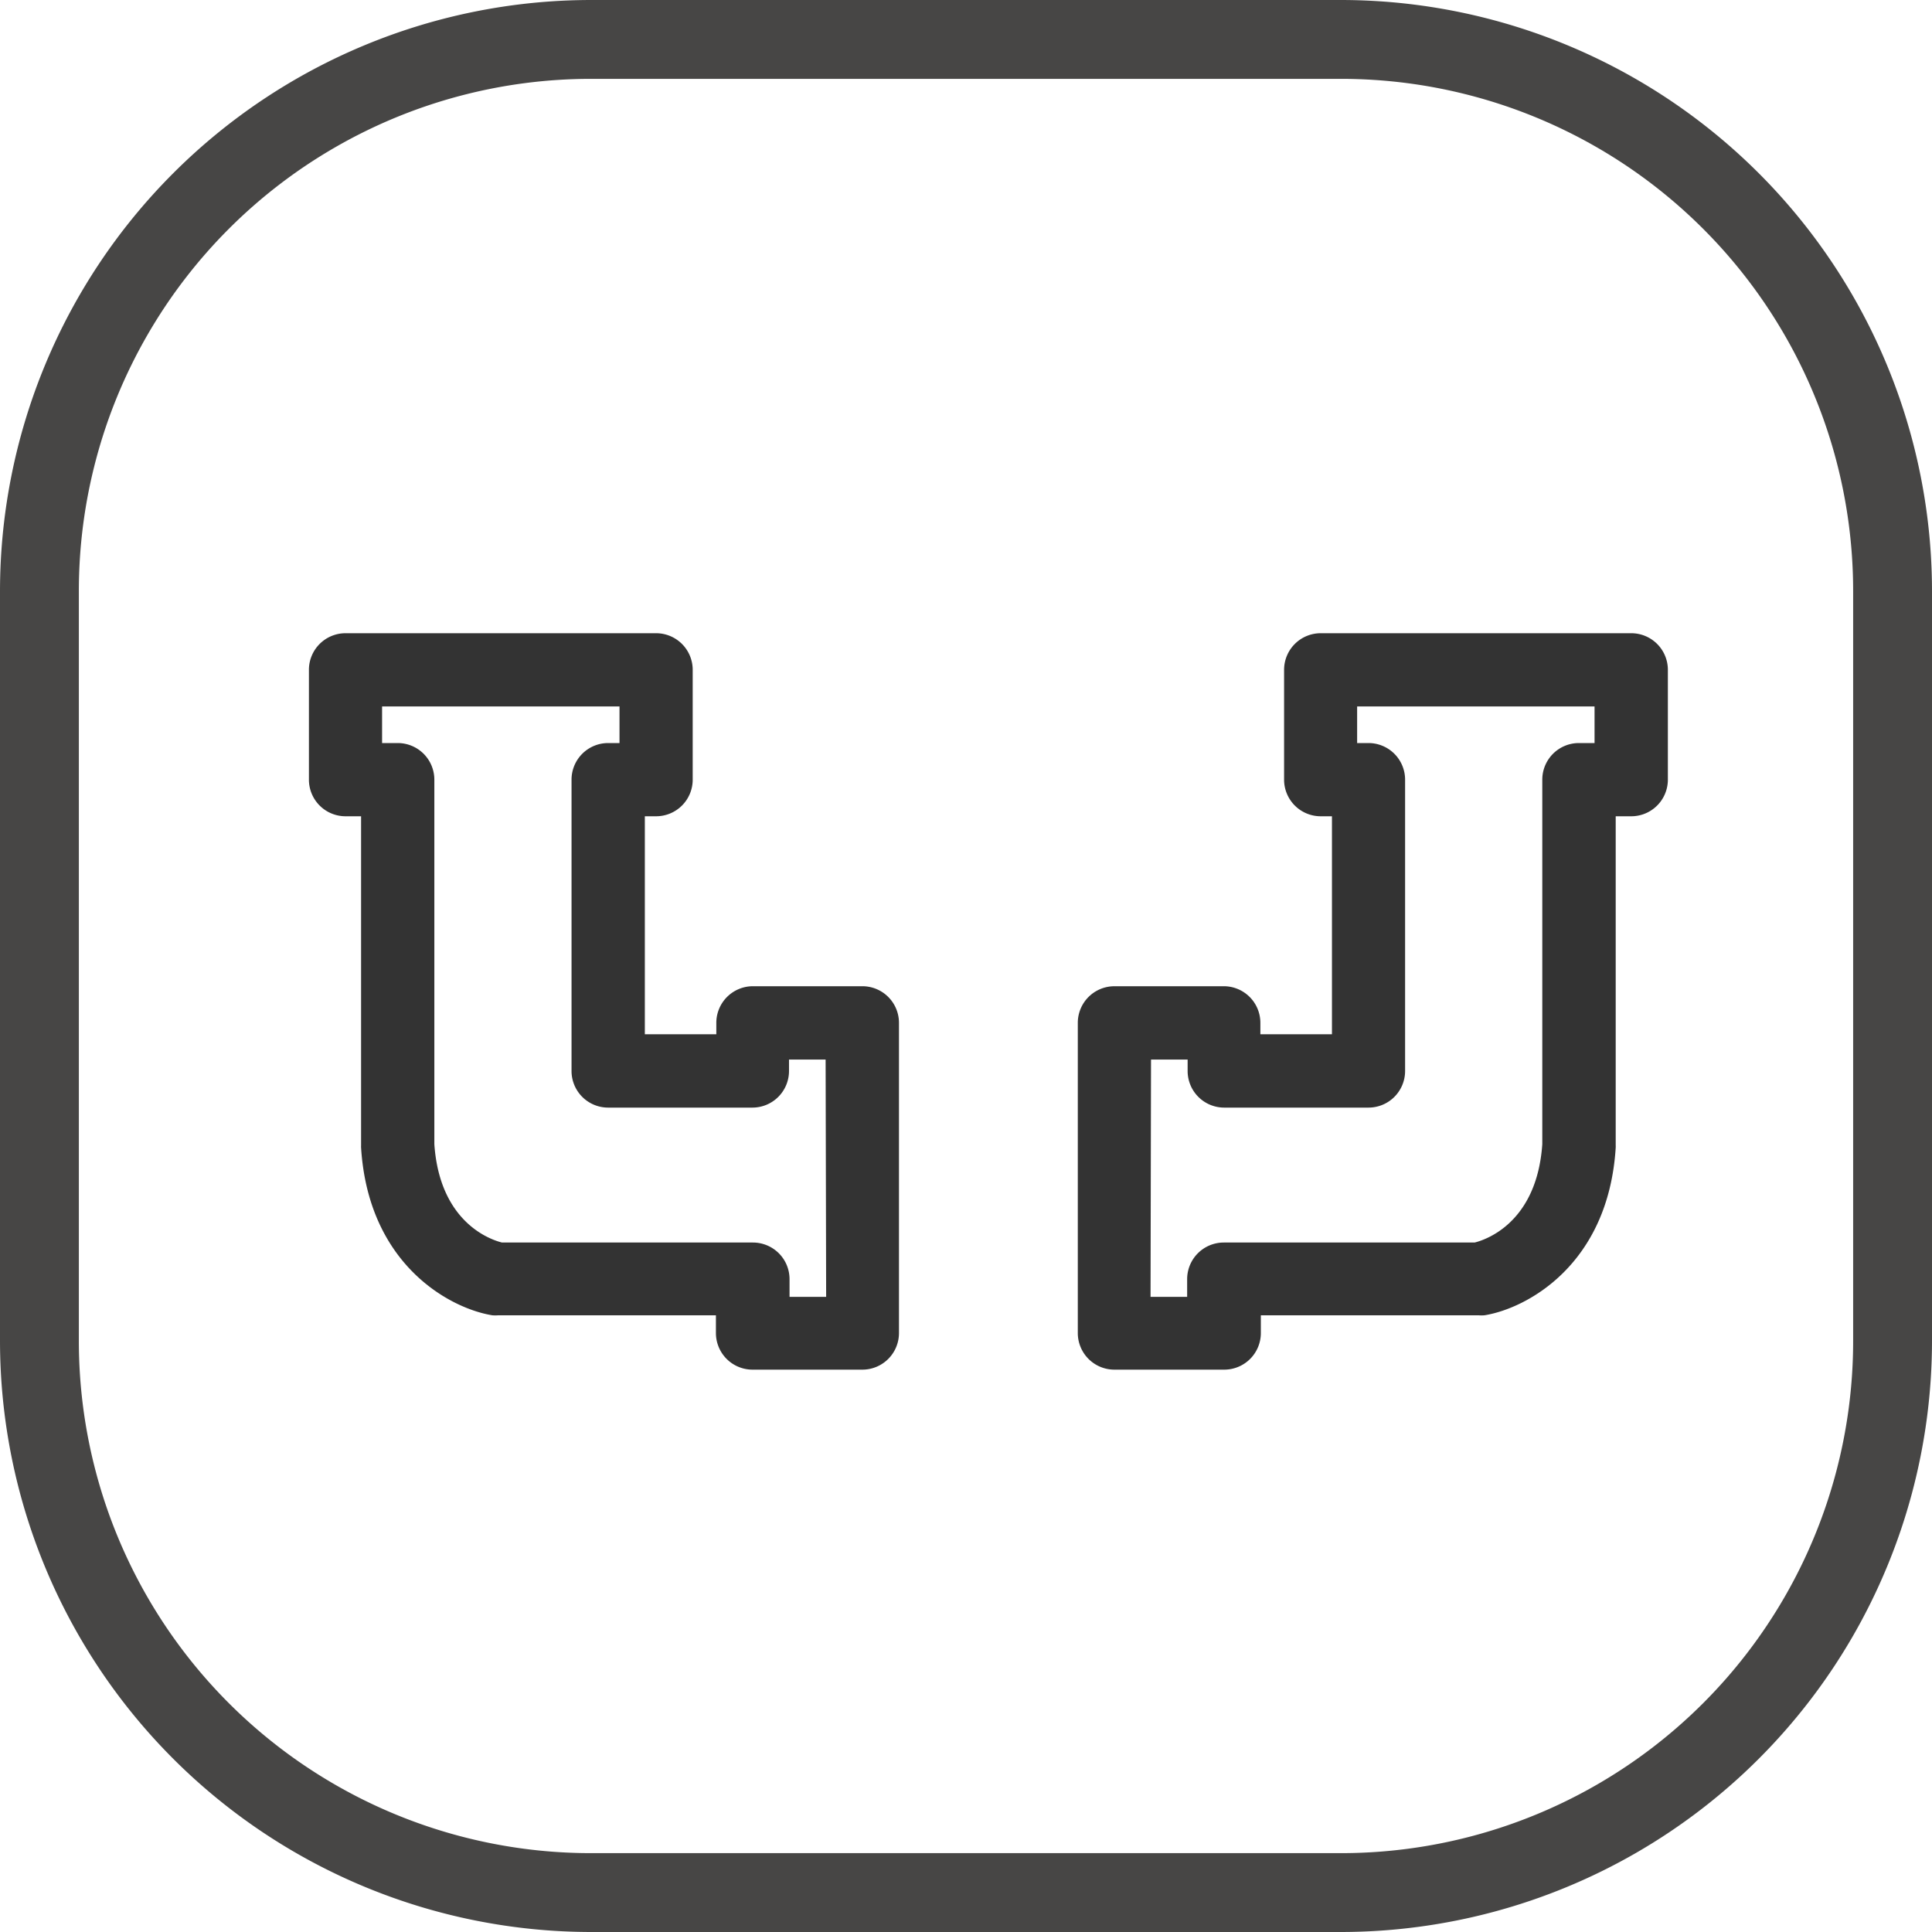 <svg xmlns="http://www.w3.org/2000/svg" width="98" height="98" viewBox="0 0 98 98">
  <g id="Dual_drainage" data-name="Dual drainage" transform="translate(-101 -1430)">
    <path id="矩形_1640_-_轮廓" data-name="矩形 1640 - 轮廓" d="M30,4A25.975,25.975,0,0,0,4,30V68A25.975,25.975,0,0,0,30,94H68A25.975,25.975,0,0,0,94,68V30A25.975,25.975,0,0,0,68,4H30m0-4H68A30,30,0,0,1,98,30V68A30,30,0,0,1,68,98H30A30,30,0,0,1,0,68V30A30,30,0,0,1,30,0Z" transform="translate(101 1430)" fill="#474645"/>
    <g id="组_16763" data-name="组 16763" transform="translate(16.463 1440.926)">
      <path id="路径_1825" data-name="路径 1825" d="M132.3,139.1h-5.571a1.857,1.857,0,0,0-1.857,1.857v.58h-3.626V130.479h.571a1.857,1.857,0,0,0,1.857-1.857v-5.571a1.857,1.857,0,0,0-1.857-1.857H106.064a1.857,1.857,0,0,0-1.857,1.857v5.571a1.857,1.857,0,0,0,1.857,1.857h.789V147.17a1.009,1.009,0,0,0,0,.116c.371,5.947,4.517,8.162,6.658,8.506a2.079,2.079,0,0,0,.3,0h11.041v.9a1.857,1.857,0,0,0,1.857,1.857h5.571a1.857,1.857,0,0,0,1.857-1.857V140.958A1.857,1.857,0,0,0,132.3,139.1Zm-1.857,15.758h-1.857v-.9a1.857,1.857,0,0,0-1.857-1.857H114c-.562-.139-3.157-1-3.431-4.991V128.622a1.857,1.857,0,0,0-1.857-1.857h-.794v-1.857h12.043v1.857h-.576a1.857,1.857,0,0,0-1.857,1.857V143.4a1.857,1.857,0,0,0,1.857,1.857h7.317a1.857,1.857,0,0,0,1.857-1.857v-.58h1.857Z" transform="translate(-4 -100)" fill="#333"/>
      <path id="路径_1826" data-name="路径 1826" d="M106.041,139.1h5.571a1.857,1.857,0,0,1,1.857,1.857v.58H117.1V130.479h-.571a1.857,1.857,0,0,1-1.857-1.857v-5.571a1.857,1.857,0,0,1,1.857-1.857h15.753a1.857,1.857,0,0,1,1.857,1.857v5.571a1.857,1.857,0,0,1-1.857,1.857h-.789V147.17a1.009,1.009,0,0,1,0,.116c-.371,5.947-4.517,8.162-6.658,8.506a2.079,2.079,0,0,1-.3,0H113.493v.9a1.857,1.857,0,0,1-1.857,1.857h-5.571a1.857,1.857,0,0,1-1.857-1.857V140.958a1.857,1.857,0,0,1,1.834-1.857Zm1.857,15.758h1.857v-.9a1.857,1.857,0,0,1,1.857-1.857h12.726c.562-.139,3.157-1,3.431-4.991V128.622a1.857,1.857,0,0,1,1.857-1.857h.794v-1.857H118.377v1.857h.576a1.857,1.857,0,0,1,1.857,1.857V143.4a1.857,1.857,0,0,1-1.857,1.857h-7.317a1.857,1.857,0,0,1-1.857-1.857v-.58h-1.857Z" transform="translate(35 -100)" fill="#333"/>
    </g>
  </g>
</svg>
